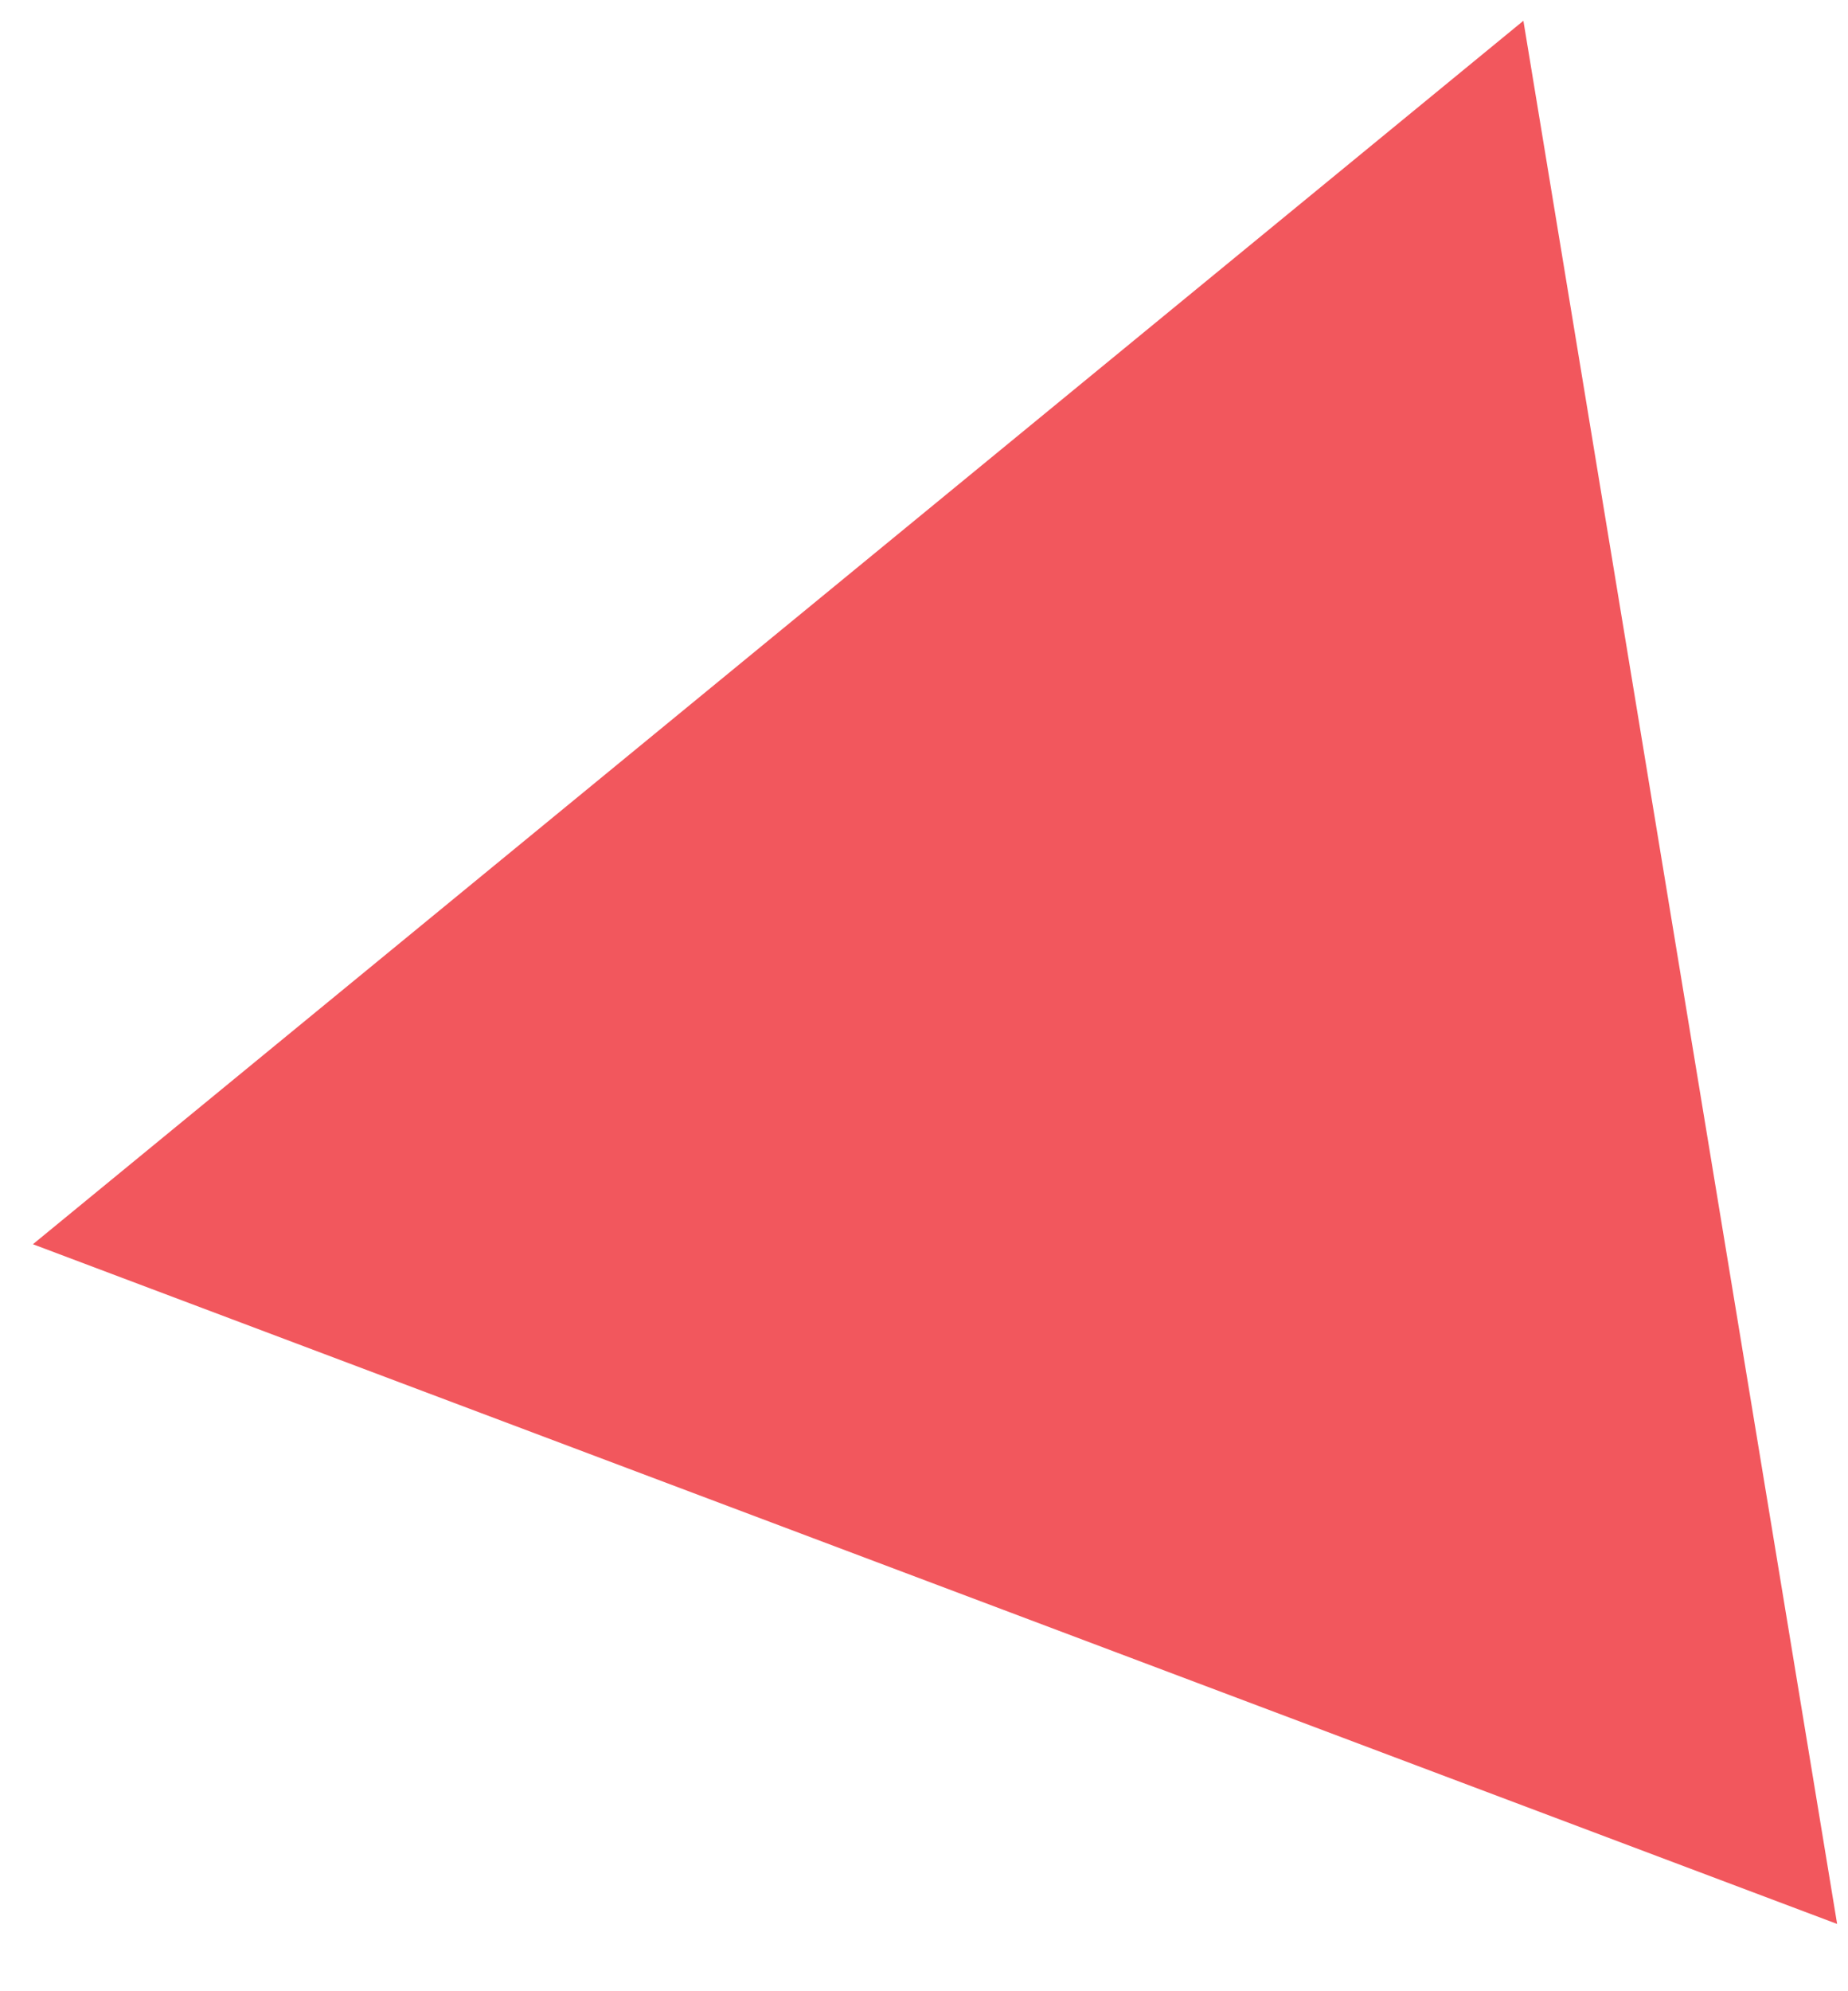 <?xml version="1.0" encoding="UTF-8"?> <svg xmlns="http://www.w3.org/2000/svg" width="26" height="28" viewBox="0 0 26 28" fill="none"> <path d="M21.433 0.292L25.847 27.054L0.463 17.496L21.433 0.292Z" fill="#F2575D"></path> </svg> 